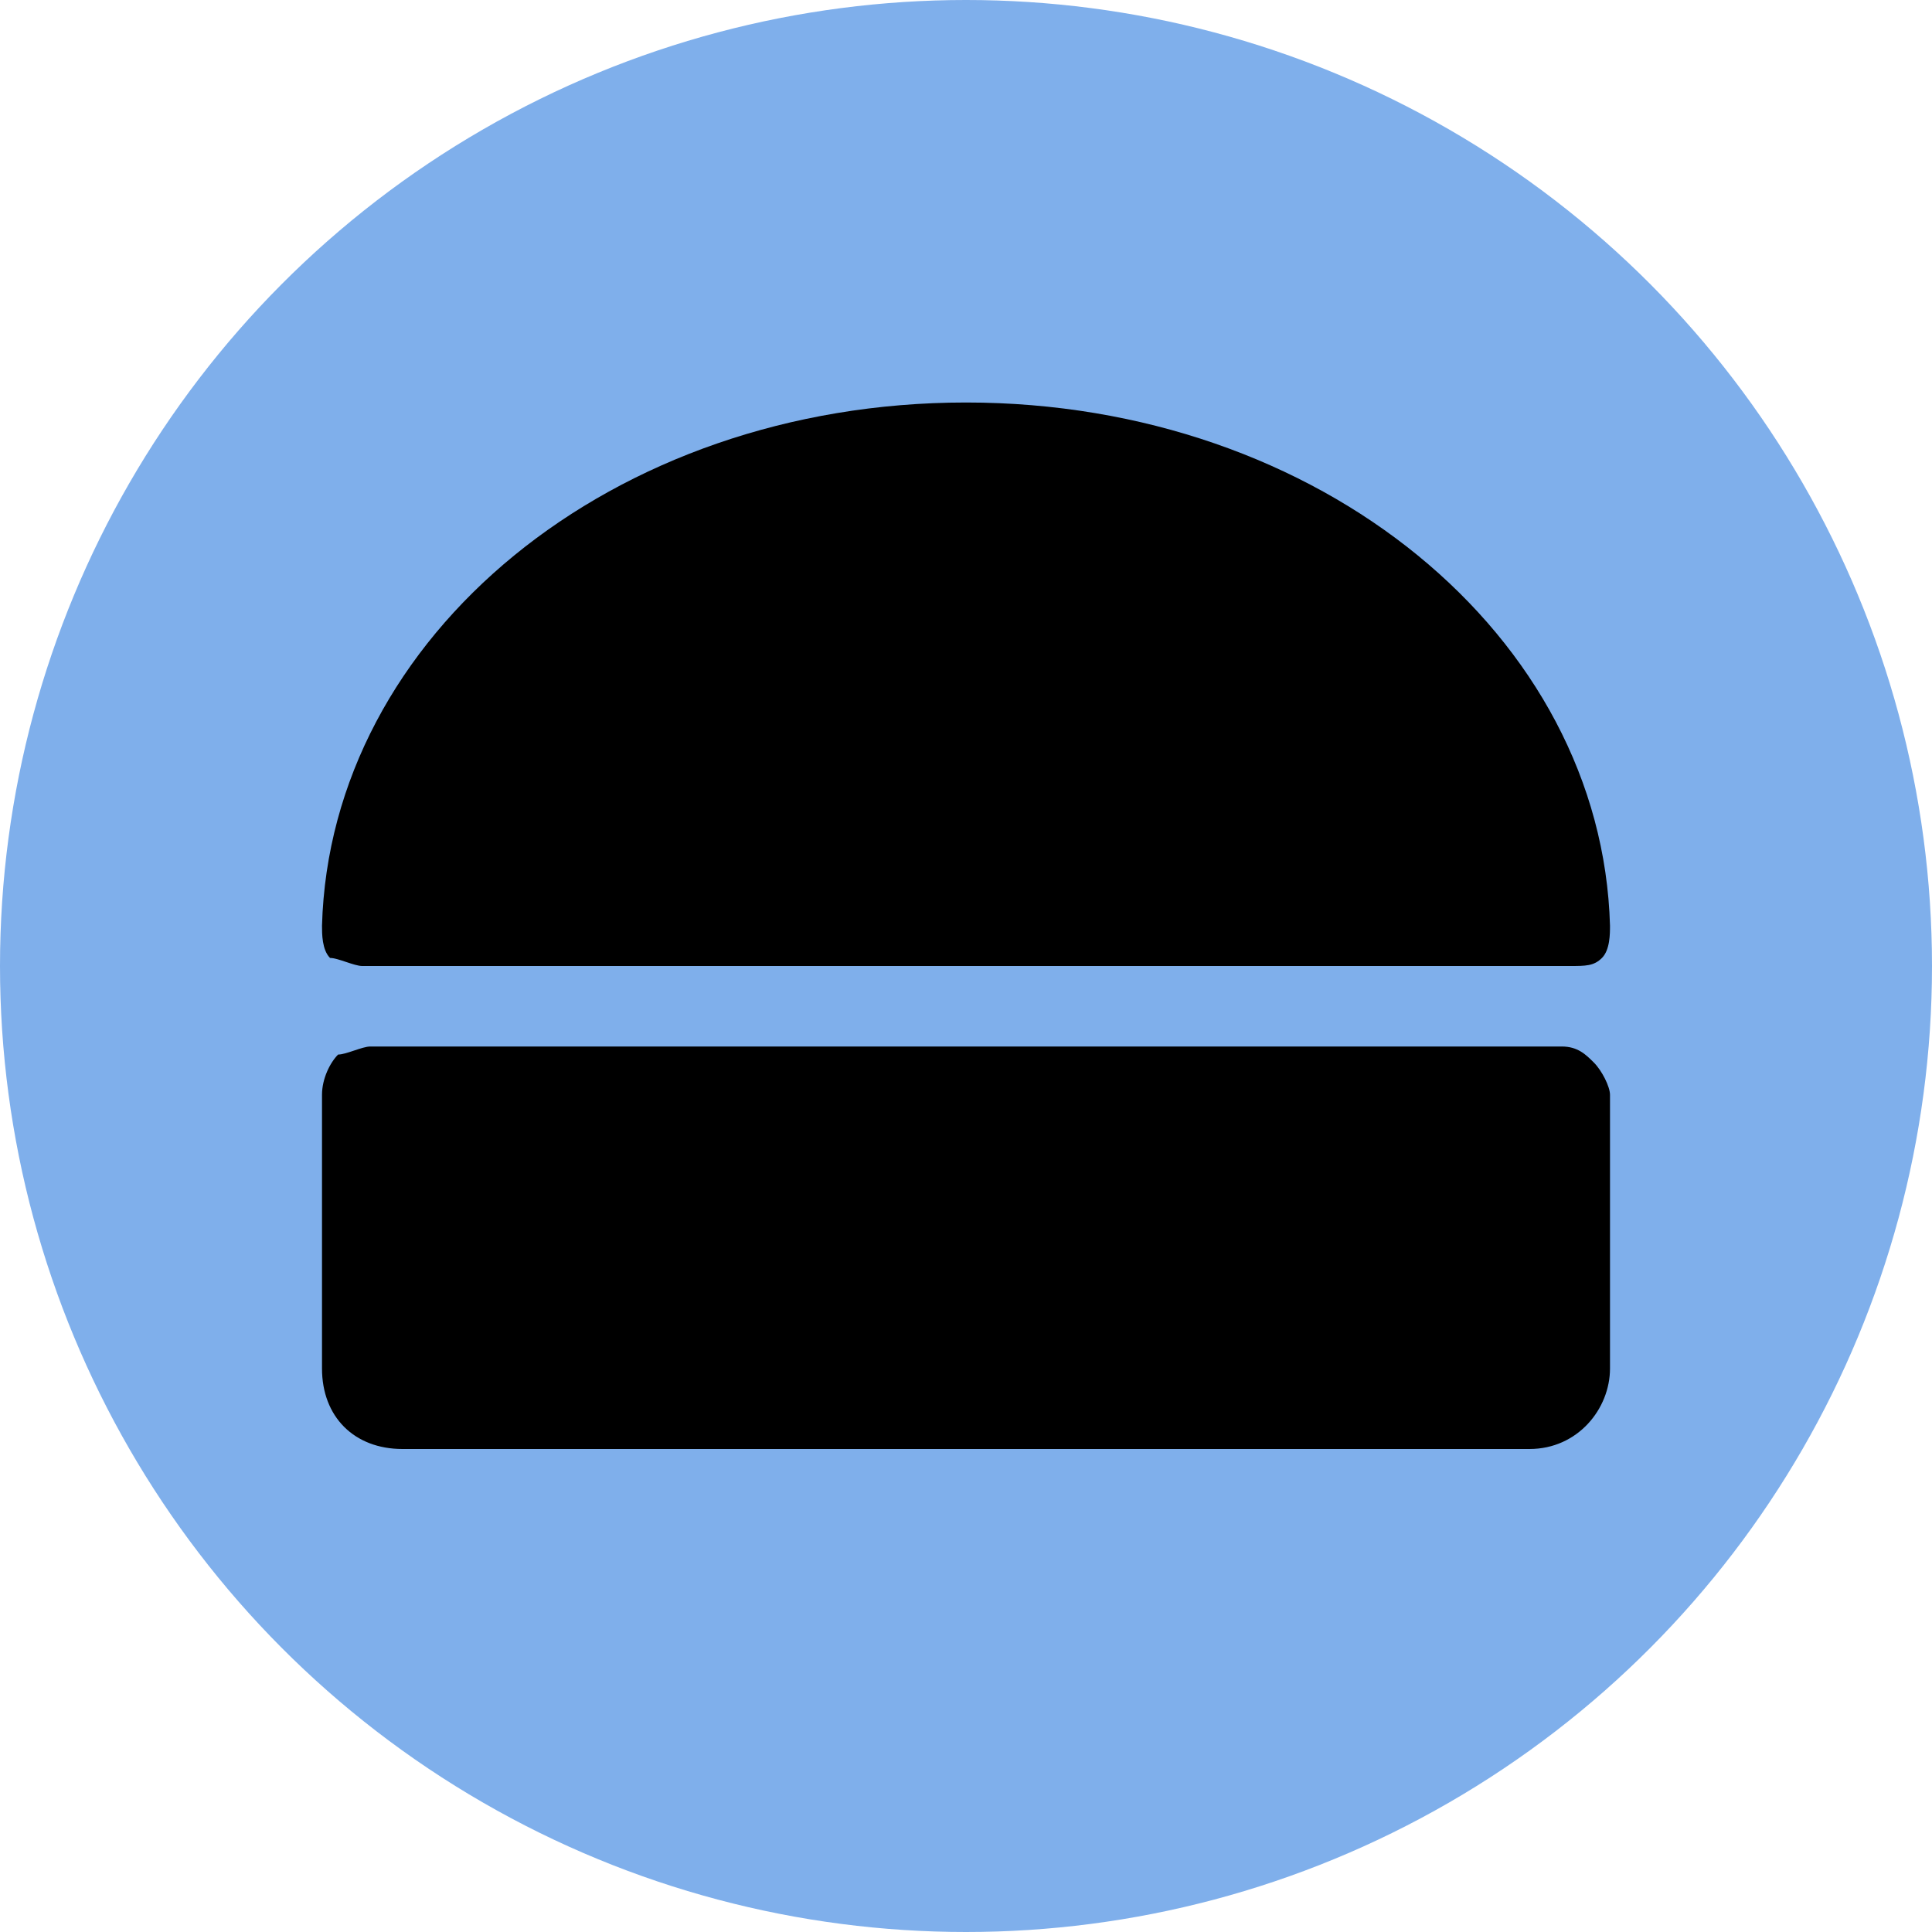 <?xml version="1.0" encoding="utf-8"?>
<!-- Generator: Adobe Illustrator 26.0.1, SVG Export Plug-In . SVG Version: 6.00 Build 0)  -->
<svg version="1.1" id="Icons" xmlns="http://www.w3.org/2000/svg" xmlns:xlink="http://www.w3.org/1999/xlink" x="0px" y="0px"
	 viewBox="0 0 24 24" style="enable-background:new 0 0 24 24;" xml:space="preserve">
<style type="text/css">
	.st0{fill:#7FAFEB;}
</style>
<circle class="st0" cx="12" cy="12" r="12"/>
<path d="M20,11.5c0,0.1,0,0.3-0.1,0.4c-0.1,0.1-0.2,0.1-0.4,0.1h-15c-0.1,0-0.3-0.1-0.4-0.1C4,11.8,4,11.6,4,11.5
	C4.1,7.9,7.6,5,12,5S19.9,7.9,20,11.5z M19.4,13H4.6c-0.1,0-0.3,0.1-0.4,0.1C4.1,13.2,4,13.4,4,13.6V17c0,0.6,0.4,1,1,1h14
	c0.6,0,1-0.5,1-1v-3.4c0-0.1-0.1-0.3-0.2-0.4C19.7,13.1,19.6,13,19.4,13z"/>
</svg>
